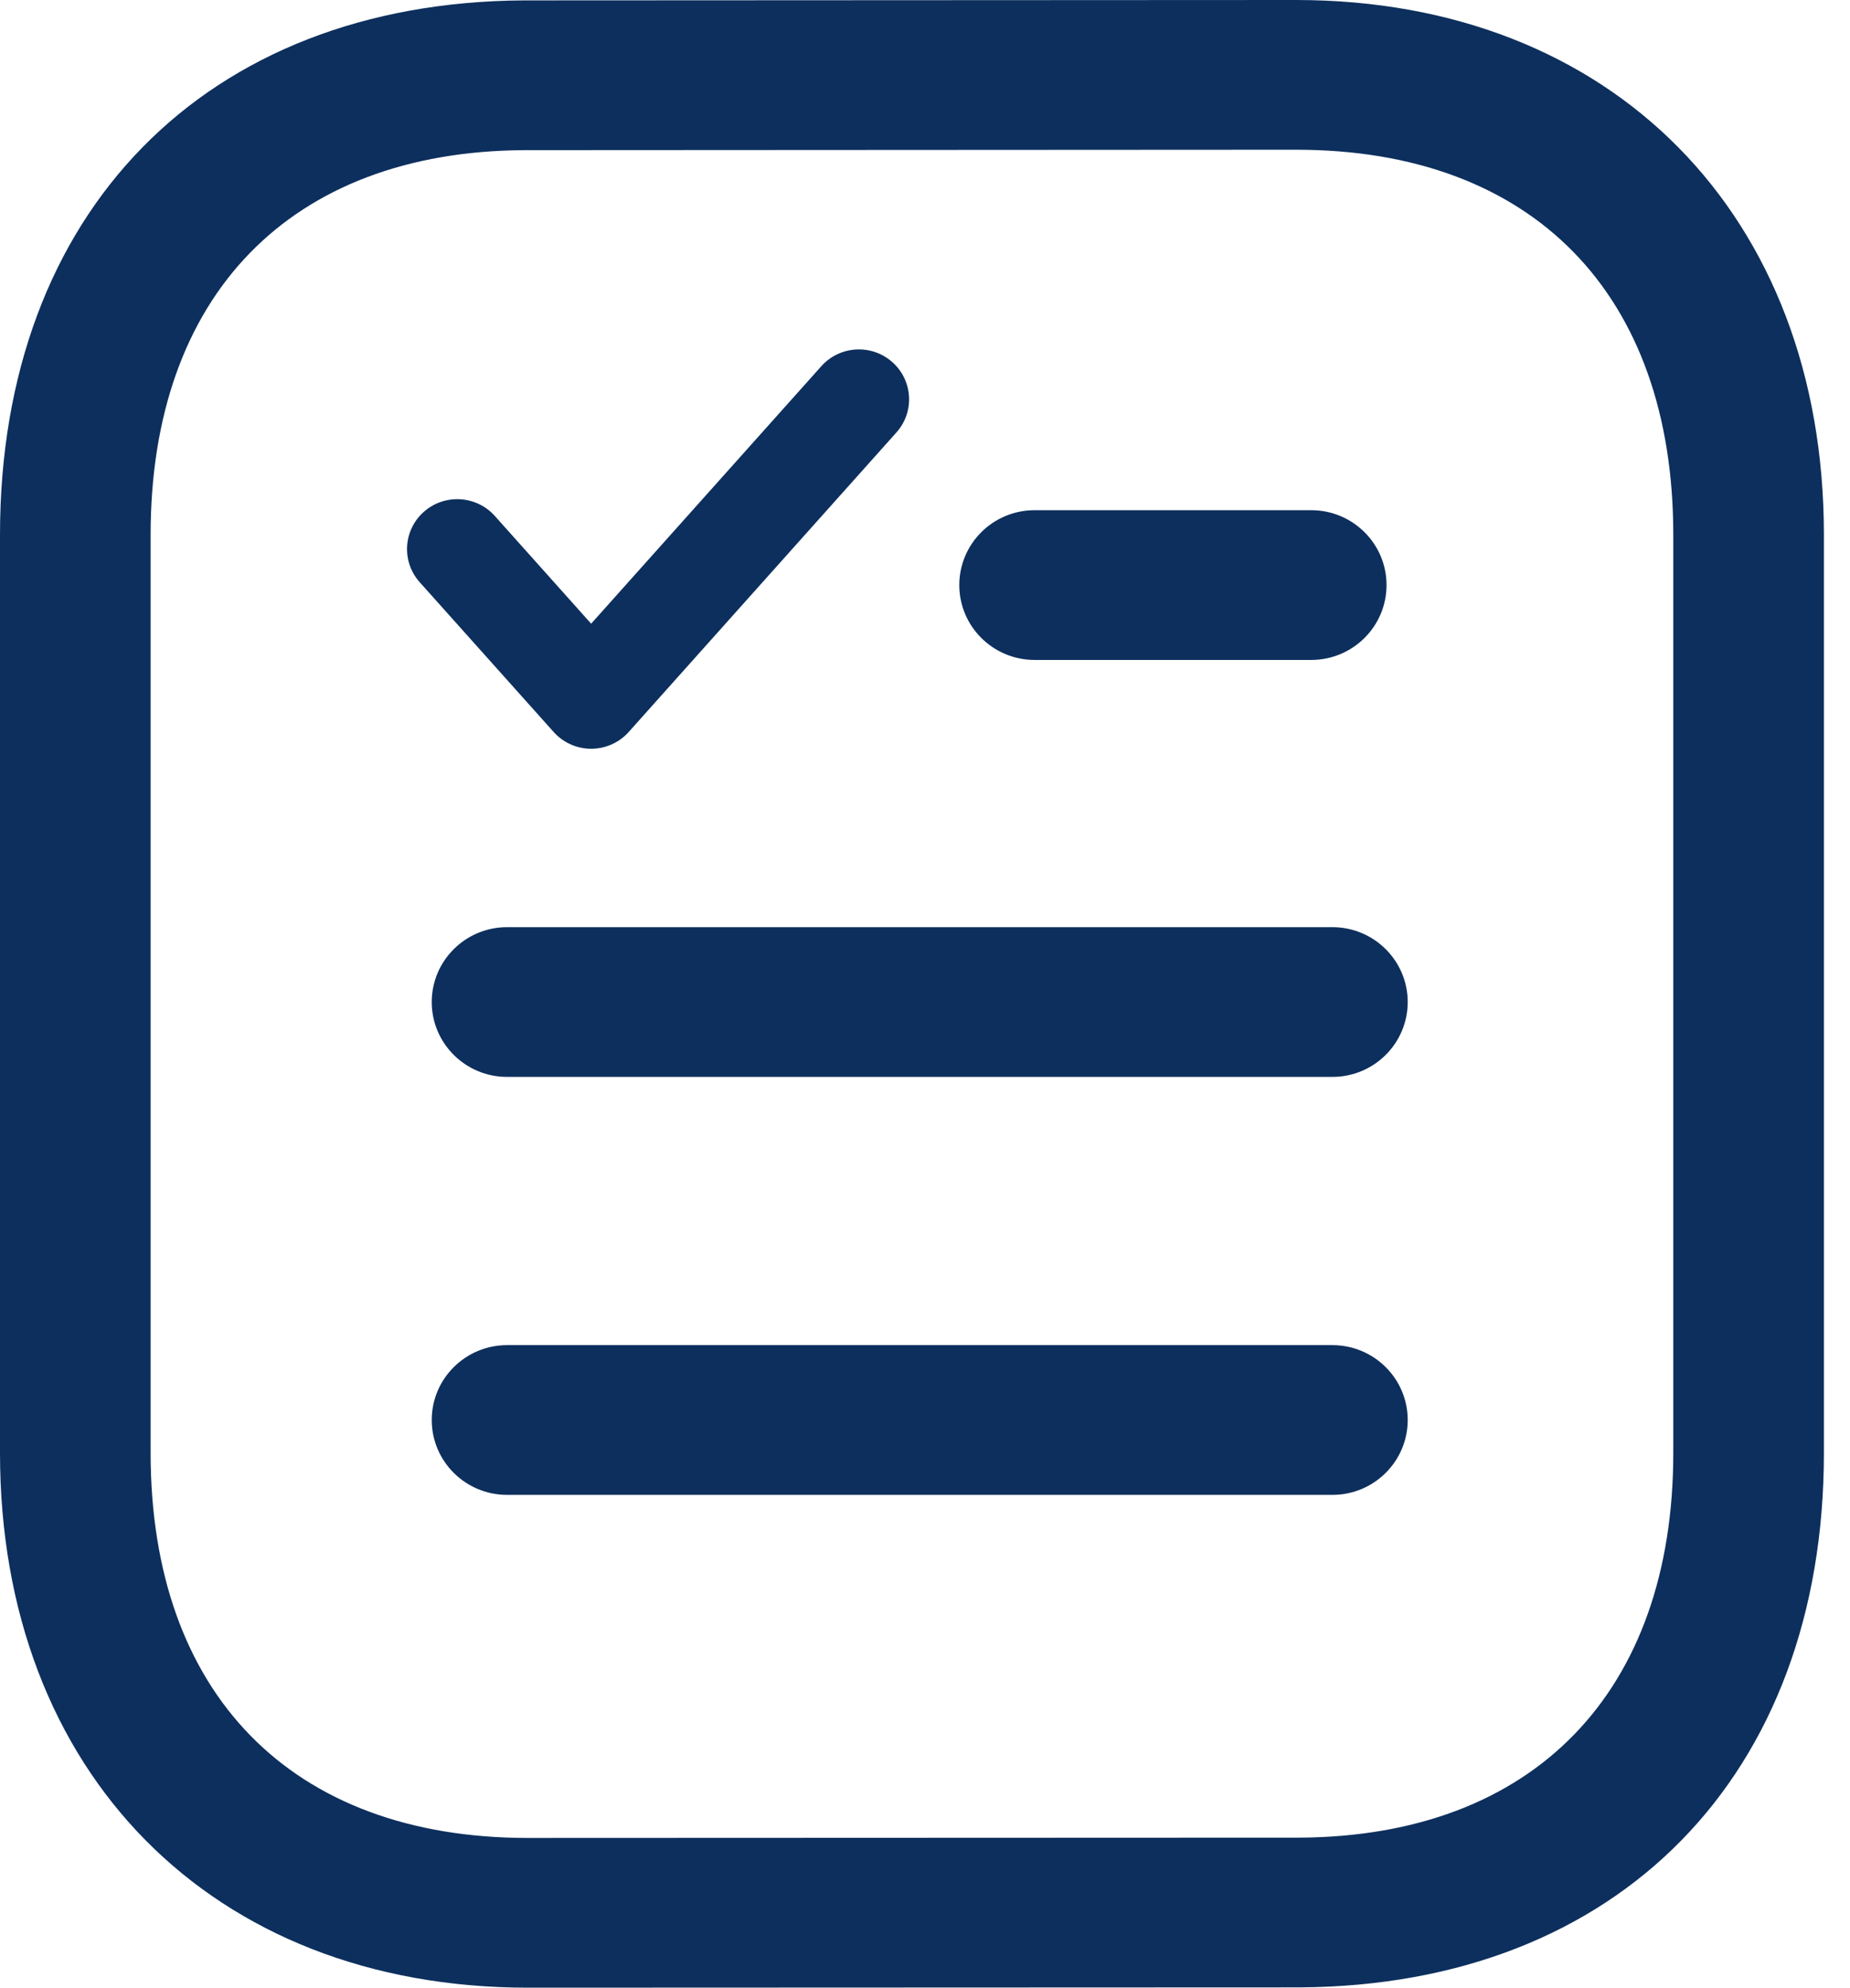 <svg width="67" height="72" viewBox="0 0 67 72" fill="none" xmlns="http://www.w3.org/2000/svg">
<path fill-rule="evenodd" clip-rule="evenodd" d="M48.255 54.149H18.364C16.858 54.149 15.636 52.934 15.636 51.437C15.636 49.94 16.858 48.725 18.364 48.725H48.255C49.76 48.725 50.982 49.94 50.982 51.437C50.982 52.934 49.76 54.149 48.255 54.149Z" fill="#0D2F5D"/>
<path fill-rule="evenodd" clip-rule="evenodd" d="M48.255 39.009H18.364C16.858 39.009 15.636 37.794 15.636 36.297C15.636 34.8 16.858 33.585 18.364 33.585H48.255C49.76 33.585 50.982 34.8 50.982 36.297C50.982 37.794 49.76 39.009 48.255 39.009Z" fill="#0D2F5D"/>
<path fill-rule="evenodd" clip-rule="evenodd" d="M47.487 23.905H37.469C35.964 23.905 34.742 22.69 34.742 21.193C34.742 19.696 35.964 18.481 37.469 18.481H47.487C48.993 18.481 50.215 19.696 50.215 21.193C50.215 22.69 48.993 23.905 47.487 23.905Z" fill="#0D2F5D"/>
<path fill-rule="evenodd" clip-rule="evenodd" d="M32.313 13.114C33.064 13.777 33.132 14.92 32.464 15.666L22.769 26.515C22.424 26.901 21.929 27.122 21.41 27.122C20.89 27.122 20.396 26.901 20.051 26.515L15.201 21.091C14.534 20.345 14.601 19.202 15.352 18.538C16.102 17.875 17.251 17.942 17.919 18.688L21.409 22.592L29.746 13.264C30.413 12.518 31.563 12.45 32.313 13.114Z" fill="#0D2F5D"/>
<path fill-rule="evenodd" clip-rule="evenodd" d="M46.942 5.424L18.982 5.439C10.516 5.489 5.455 10.697 5.455 19.372V52.628C5.455 61.361 10.564 66.576 19.113 66.576L47.073 66.565C55.539 66.514 60.6 61.299 60.6 52.628V19.372C60.6 10.639 55.495 5.424 46.942 5.424ZM19.116 72C7.684 72 0 64.214 0 52.628V19.372C0 7.681 7.444 0.083 18.964 0.014L46.938 0H46.942C58.375 0 66.055 7.786 66.055 19.372V52.628C66.055 64.315 58.611 71.917 47.091 71.989L19.116 72Z" fill="#0D2F5D"/>
</svg>
